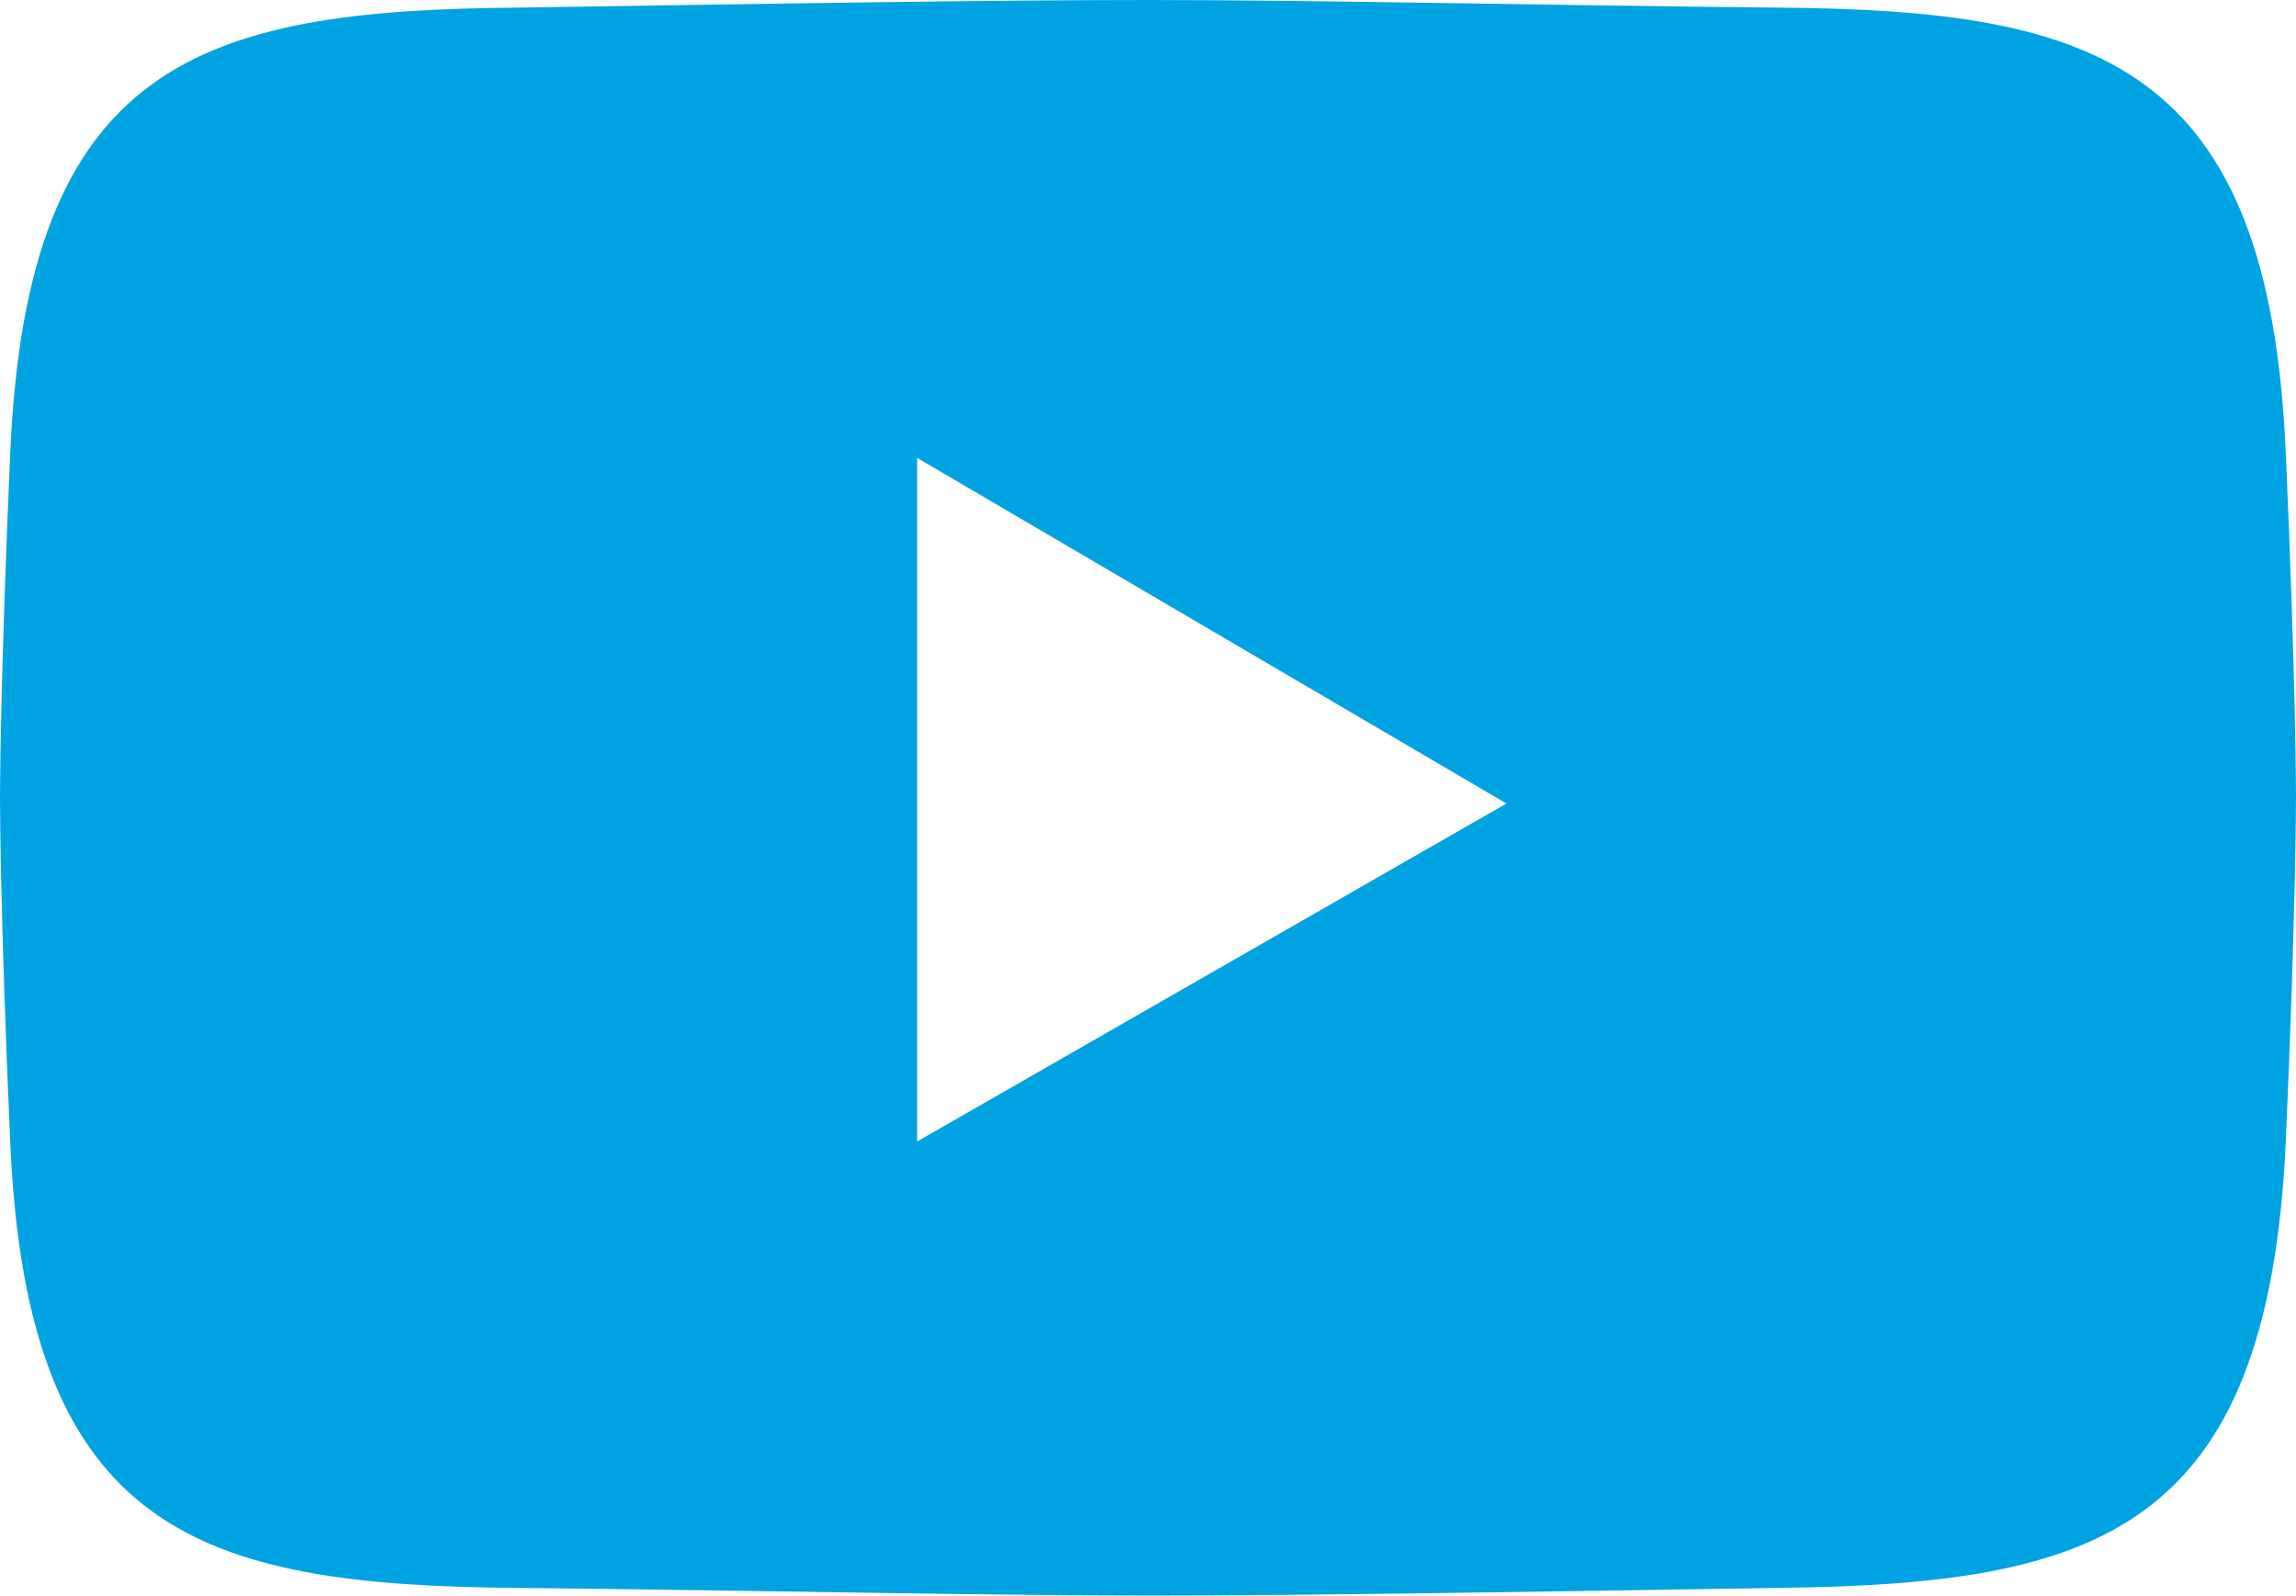 <svg xmlns="http://www.w3.org/2000/svg" id="Layer_2" viewBox="0 0 18 12.51"><defs><style>      .cls-1 {        fill: #00a3e1;      }    </style></defs><g id="Layer_4"><path class="cls-1" d="M17.92,3.56C17.79.49,16.43.08,13.95.06c-1.94-.02-3.67-.06-4.95-.06s-3.02.03-4.95.06C1.57.08.21.49.08,3.56c-.08,1.82-.08,2.7-.08,2.7,0,0,0,.88.08,2.69.13,3.07,1.49,3.48,3.97,3.5,1.94.02,3.66.06,4.95.06s3.02-.03,4.95-.06c2.48-.03,3.83-.43,3.97-3.5.08-1.82.08-2.7.08-2.7,0,0,0-.88-.08-2.7ZM7.19,8.95V3.59l4.62,2.71-4.62,2.65Z"></path></g></svg>